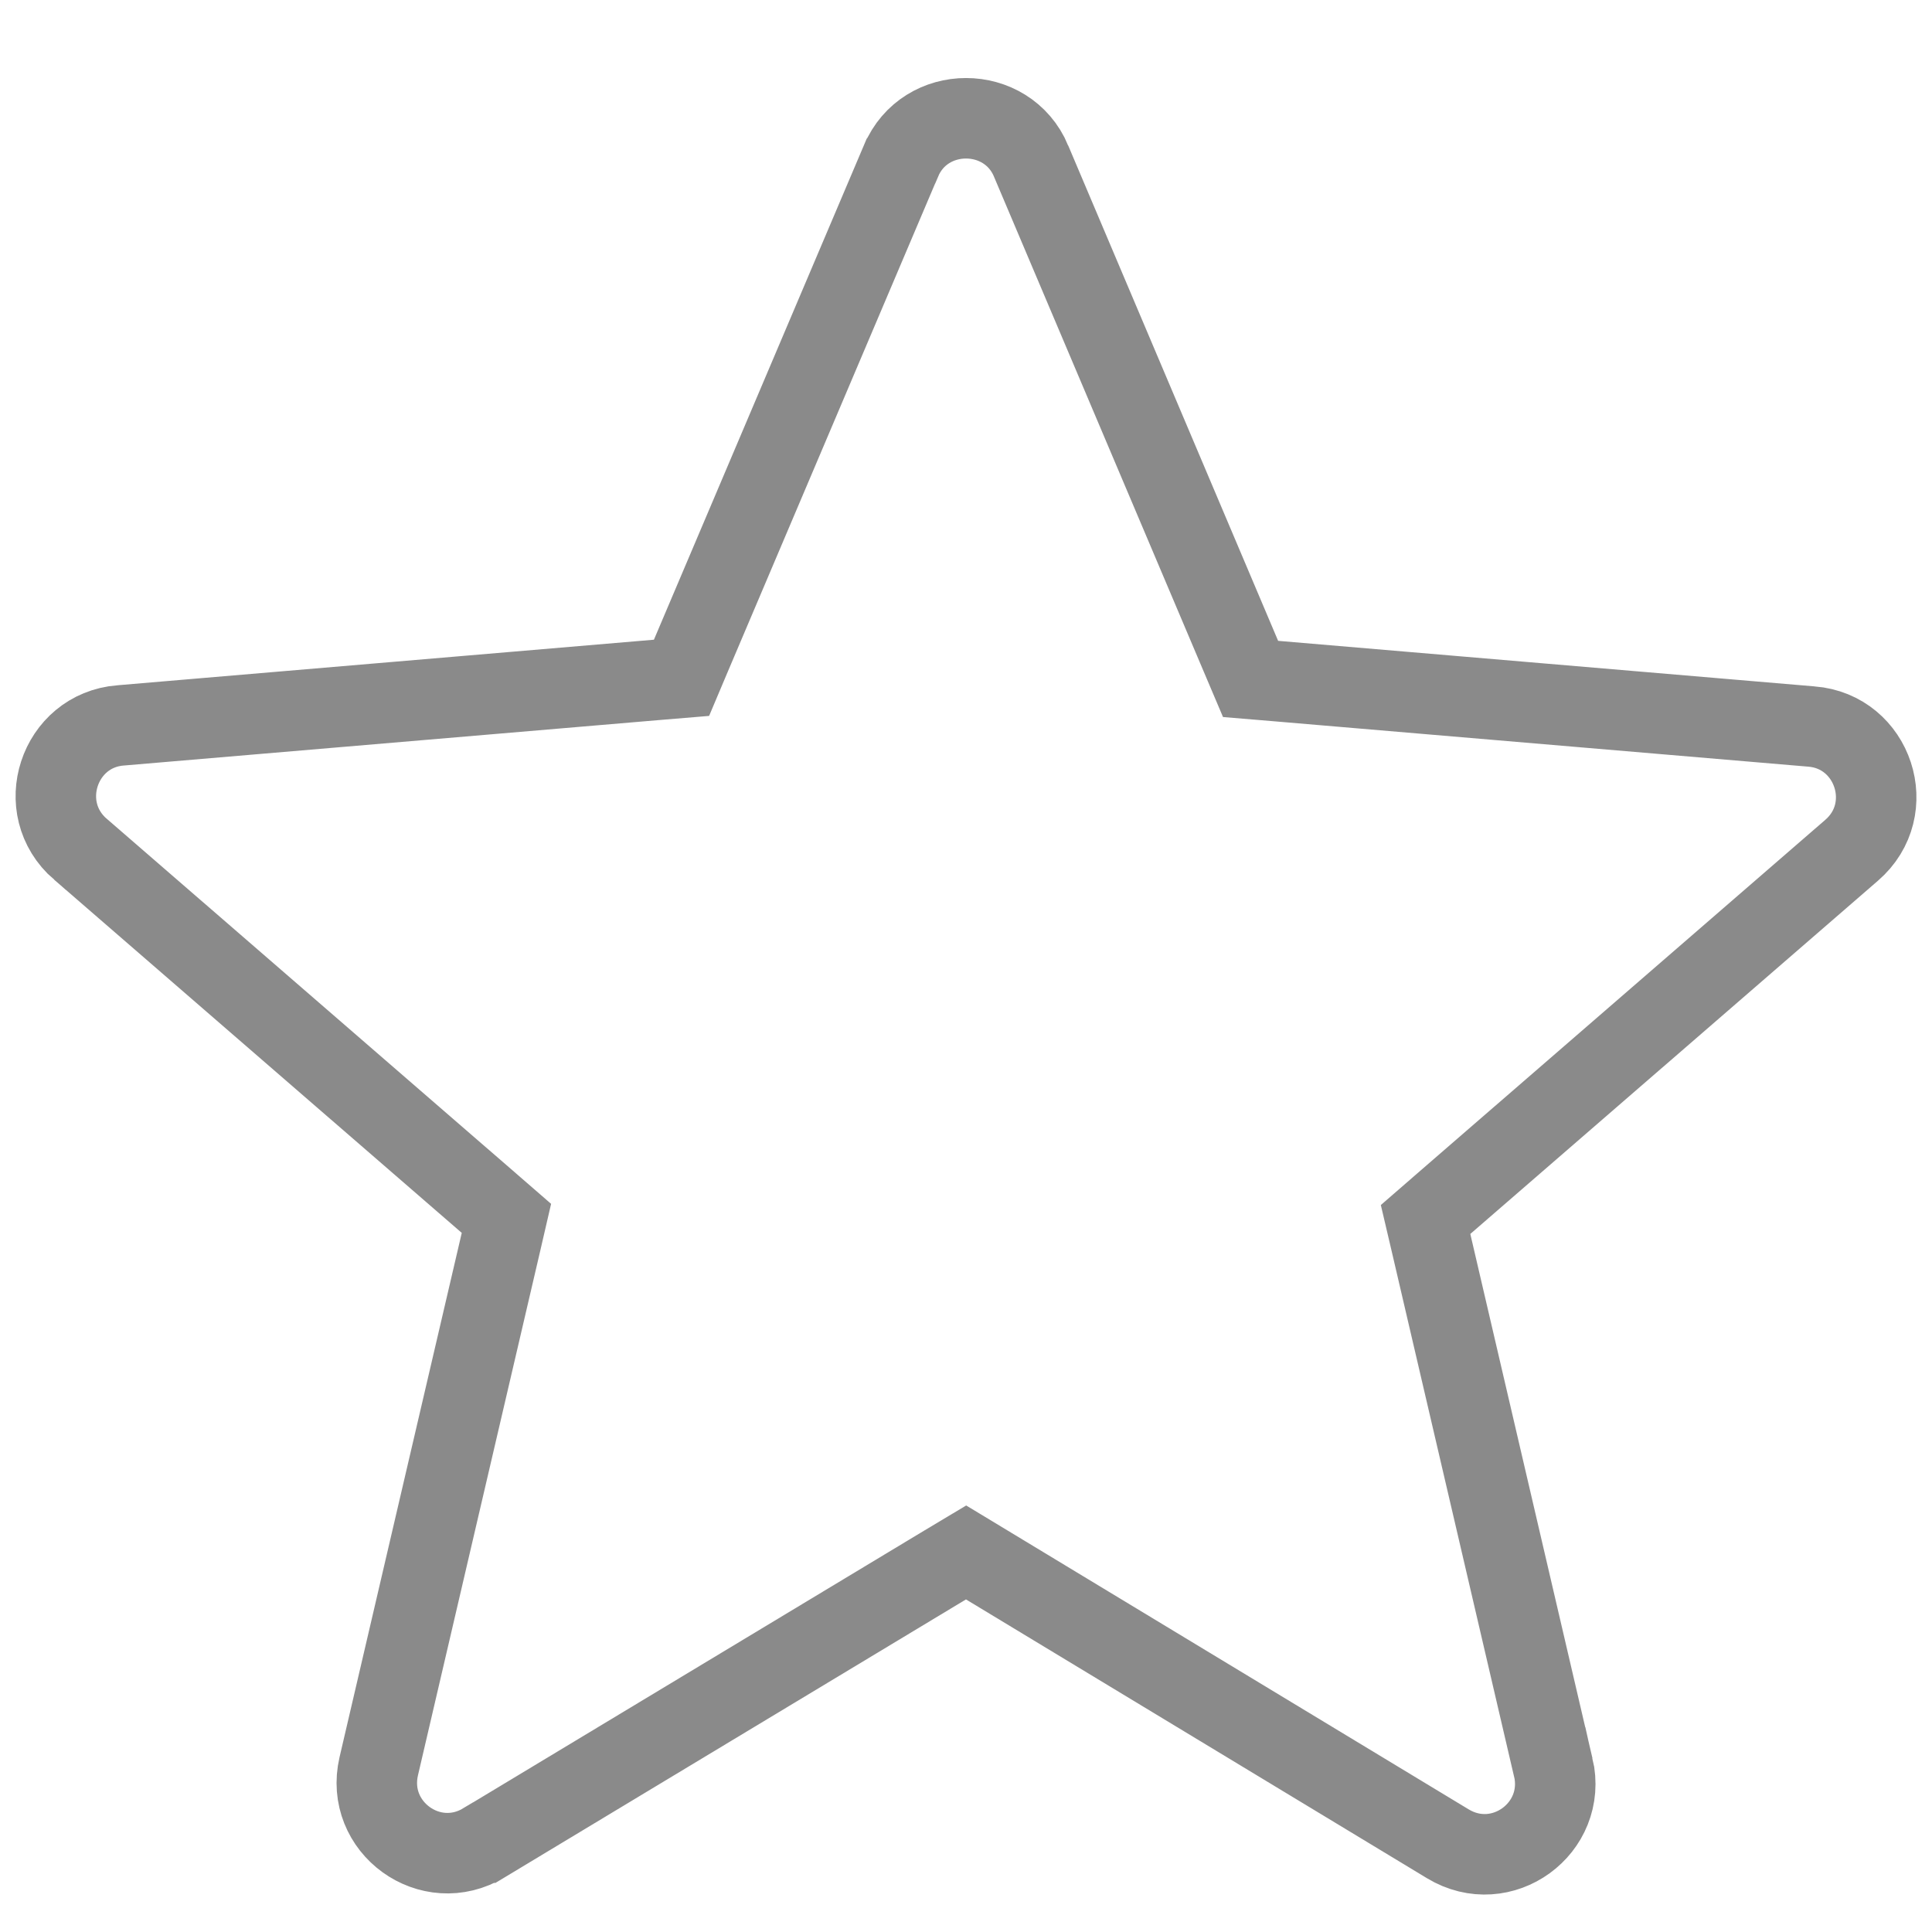 <svg width="24" height="24" viewBox="0 0 24 24" fill="none" xmlns="http://www.w3.org/2000/svg">
<path d="M12.259 19.441L12.001 19.285L11.742 19.44L6.016 22.89L6.015 22.89C5.347 23.295 4.529 22.699 4.705 21.941L6.223 15.429L6.291 15.135L6.063 14.937L1 10.55L0.999 10.55C0.408 10.038 0.729 9.072 1.498 9.011L1.501 9.011L8.165 8.445L8.466 8.42L8.583 8.143L11.191 2.002L11.192 2.001C11.489 1.292 12.511 1.292 12.809 2.001L12.809 2.002L15.417 8.156L15.535 8.434L15.835 8.459L22.5 9.025L22.502 9.025C23.271 9.086 23.593 10.052 23.001 10.563L23.001 10.563L17.937 14.951L17.709 15.149L17.778 15.443L19.295 21.955C19.295 21.955 19.295 21.955 19.296 21.955C19.471 22.713 18.654 23.309 17.985 22.904L17.985 22.904L12.259 19.441Z" stroke="#8A8A8A"/>
</svg>
